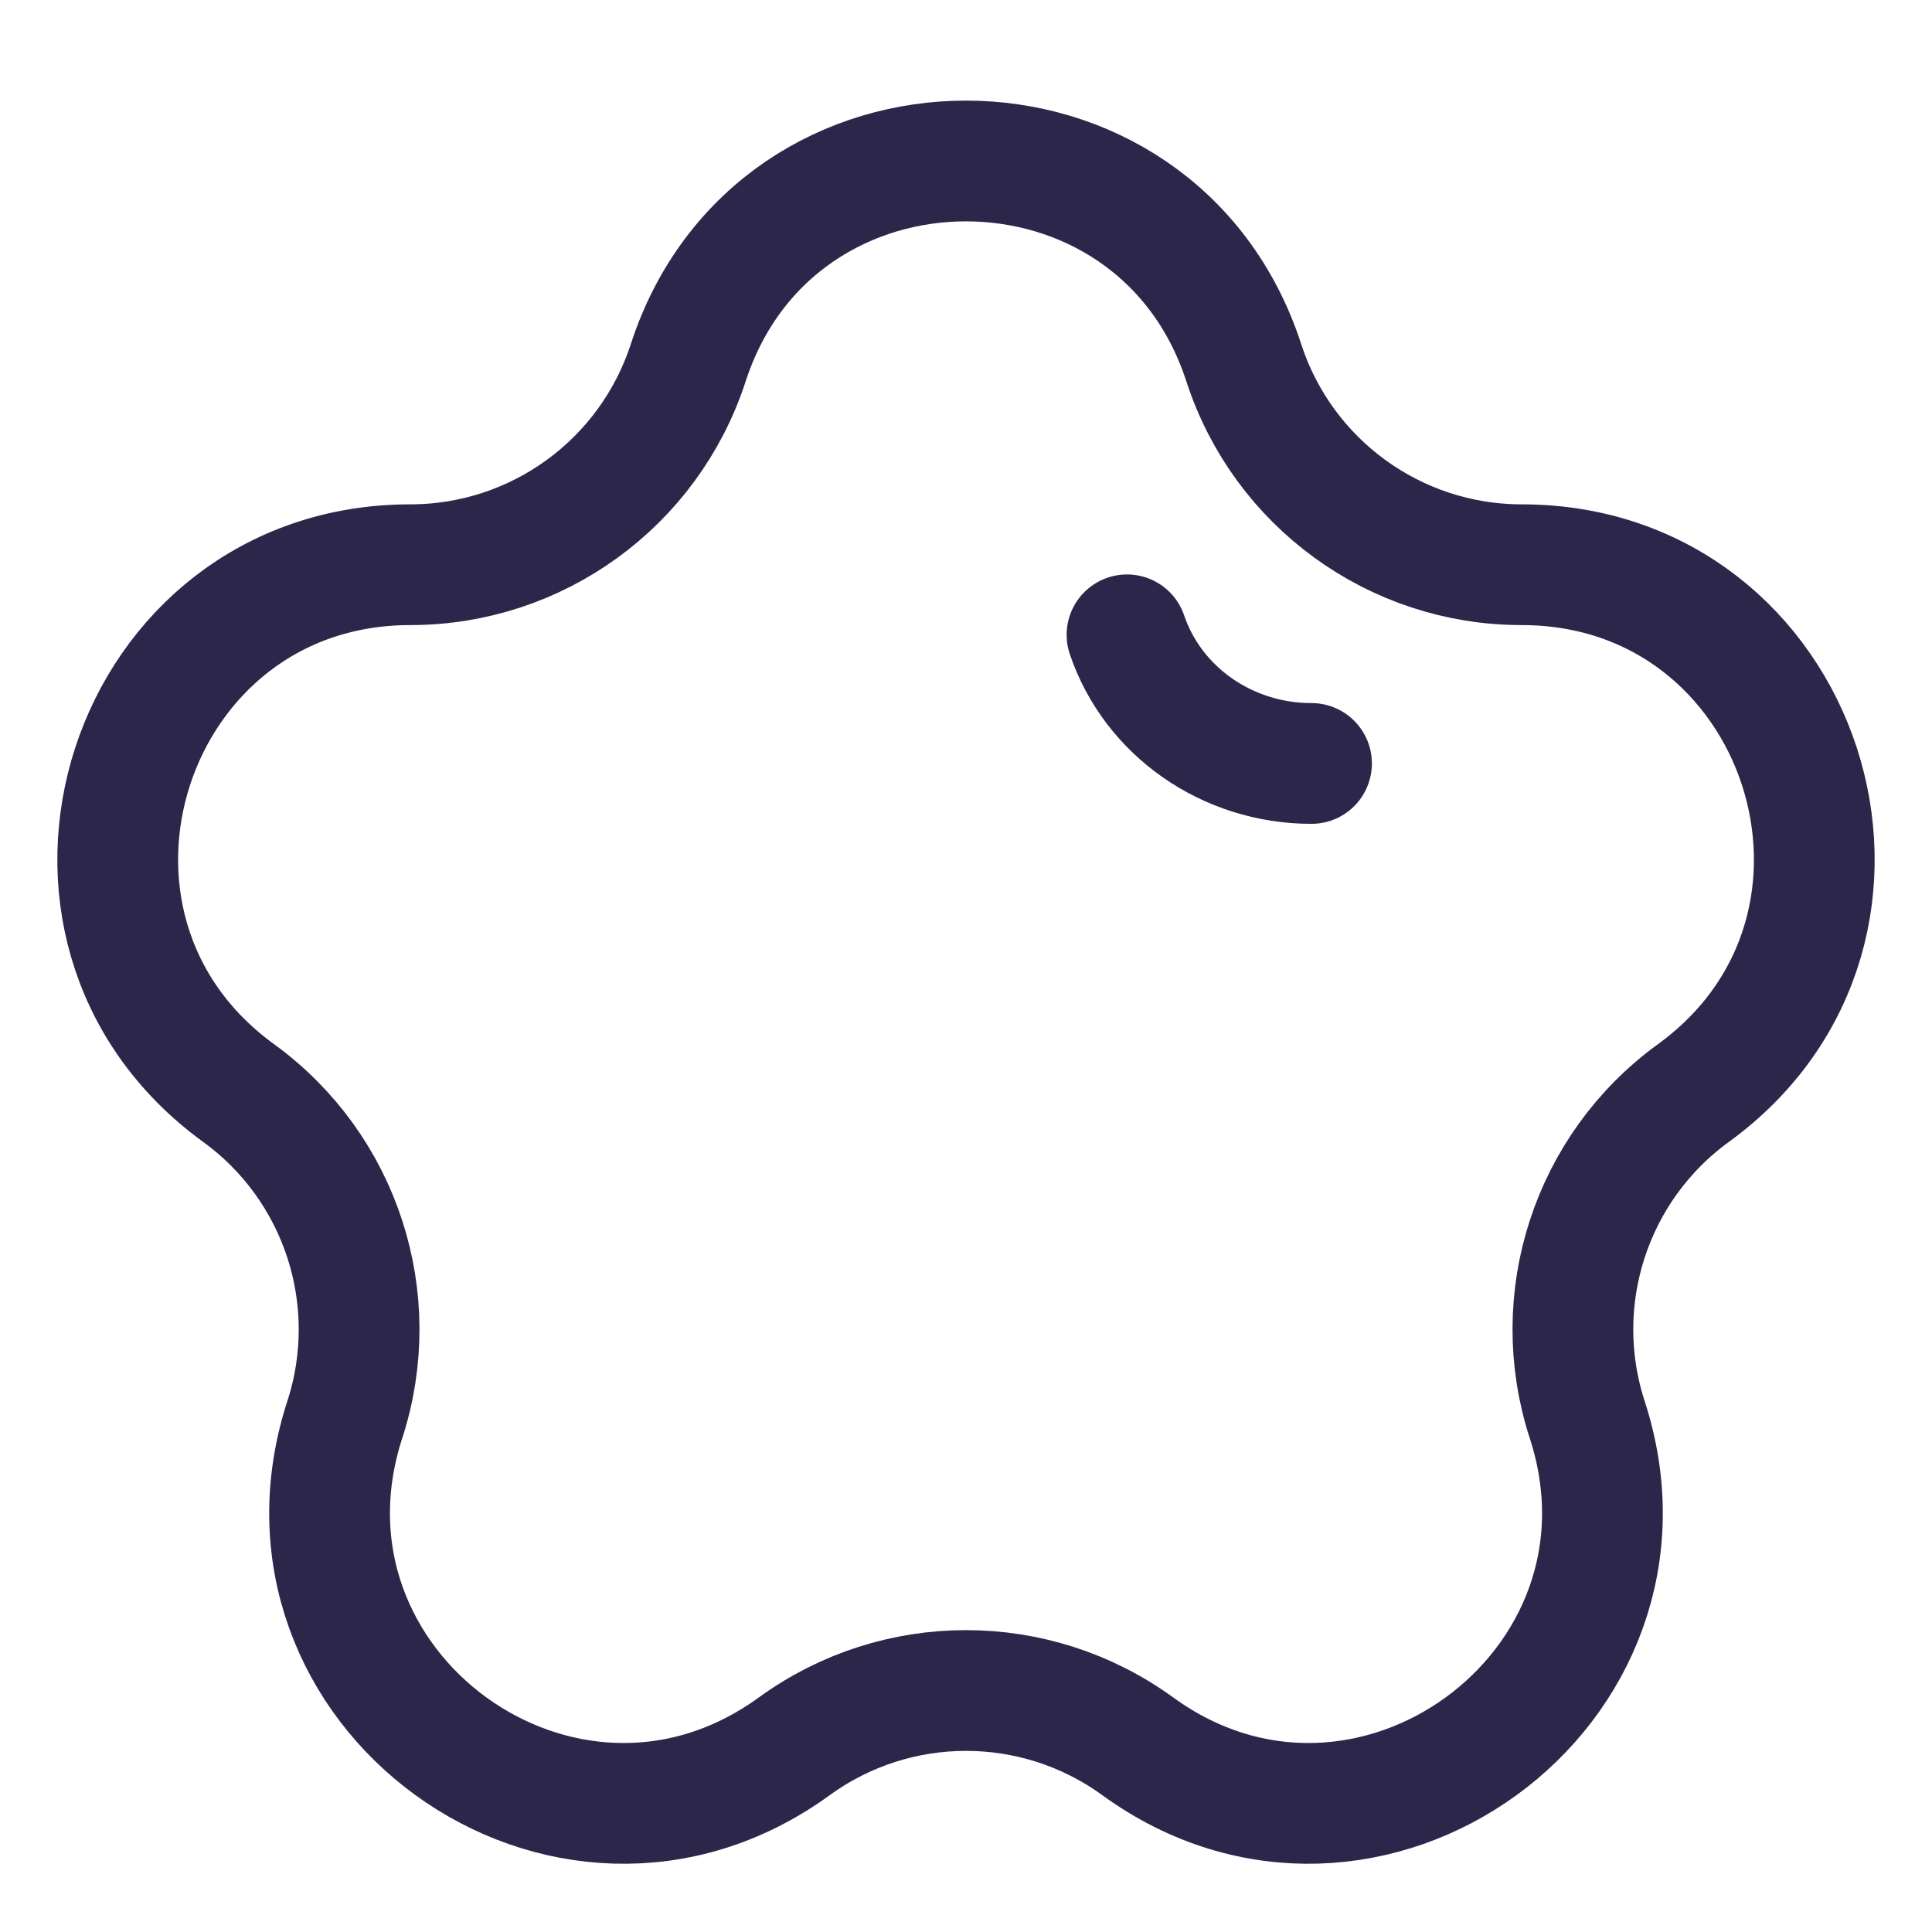 <svg width="24" height="24" viewBox="0 0 24 24" fill="none" xmlns="http://www.w3.org/2000/svg">
<path d="M14 7.886C14.323 8.839 15.248 9.484 16.292 9.484M5.098 7.015C6.67 7.015 8.063 6.002 8.549 4.507C9.635 1.164 14.365 1.164 15.451 4.507C15.937 6.002 17.33 7.015 18.902 7.015C22.417 7.015 23.879 11.513 21.035 13.579C19.763 14.503 19.231 16.141 19.717 17.636C20.803 20.979 16.977 23.759 14.133 21.693C12.861 20.769 11.139 20.769 9.867 21.693C7.023 23.759 3.197 20.979 4.283 17.636C4.769 16.141 4.237 14.503 2.965 13.579C0.121 11.513 1.583 7.015 5.098 7.015Z" stroke="#2D264B" stroke-width="1.5" stroke-linecap="round"/>
</svg>
